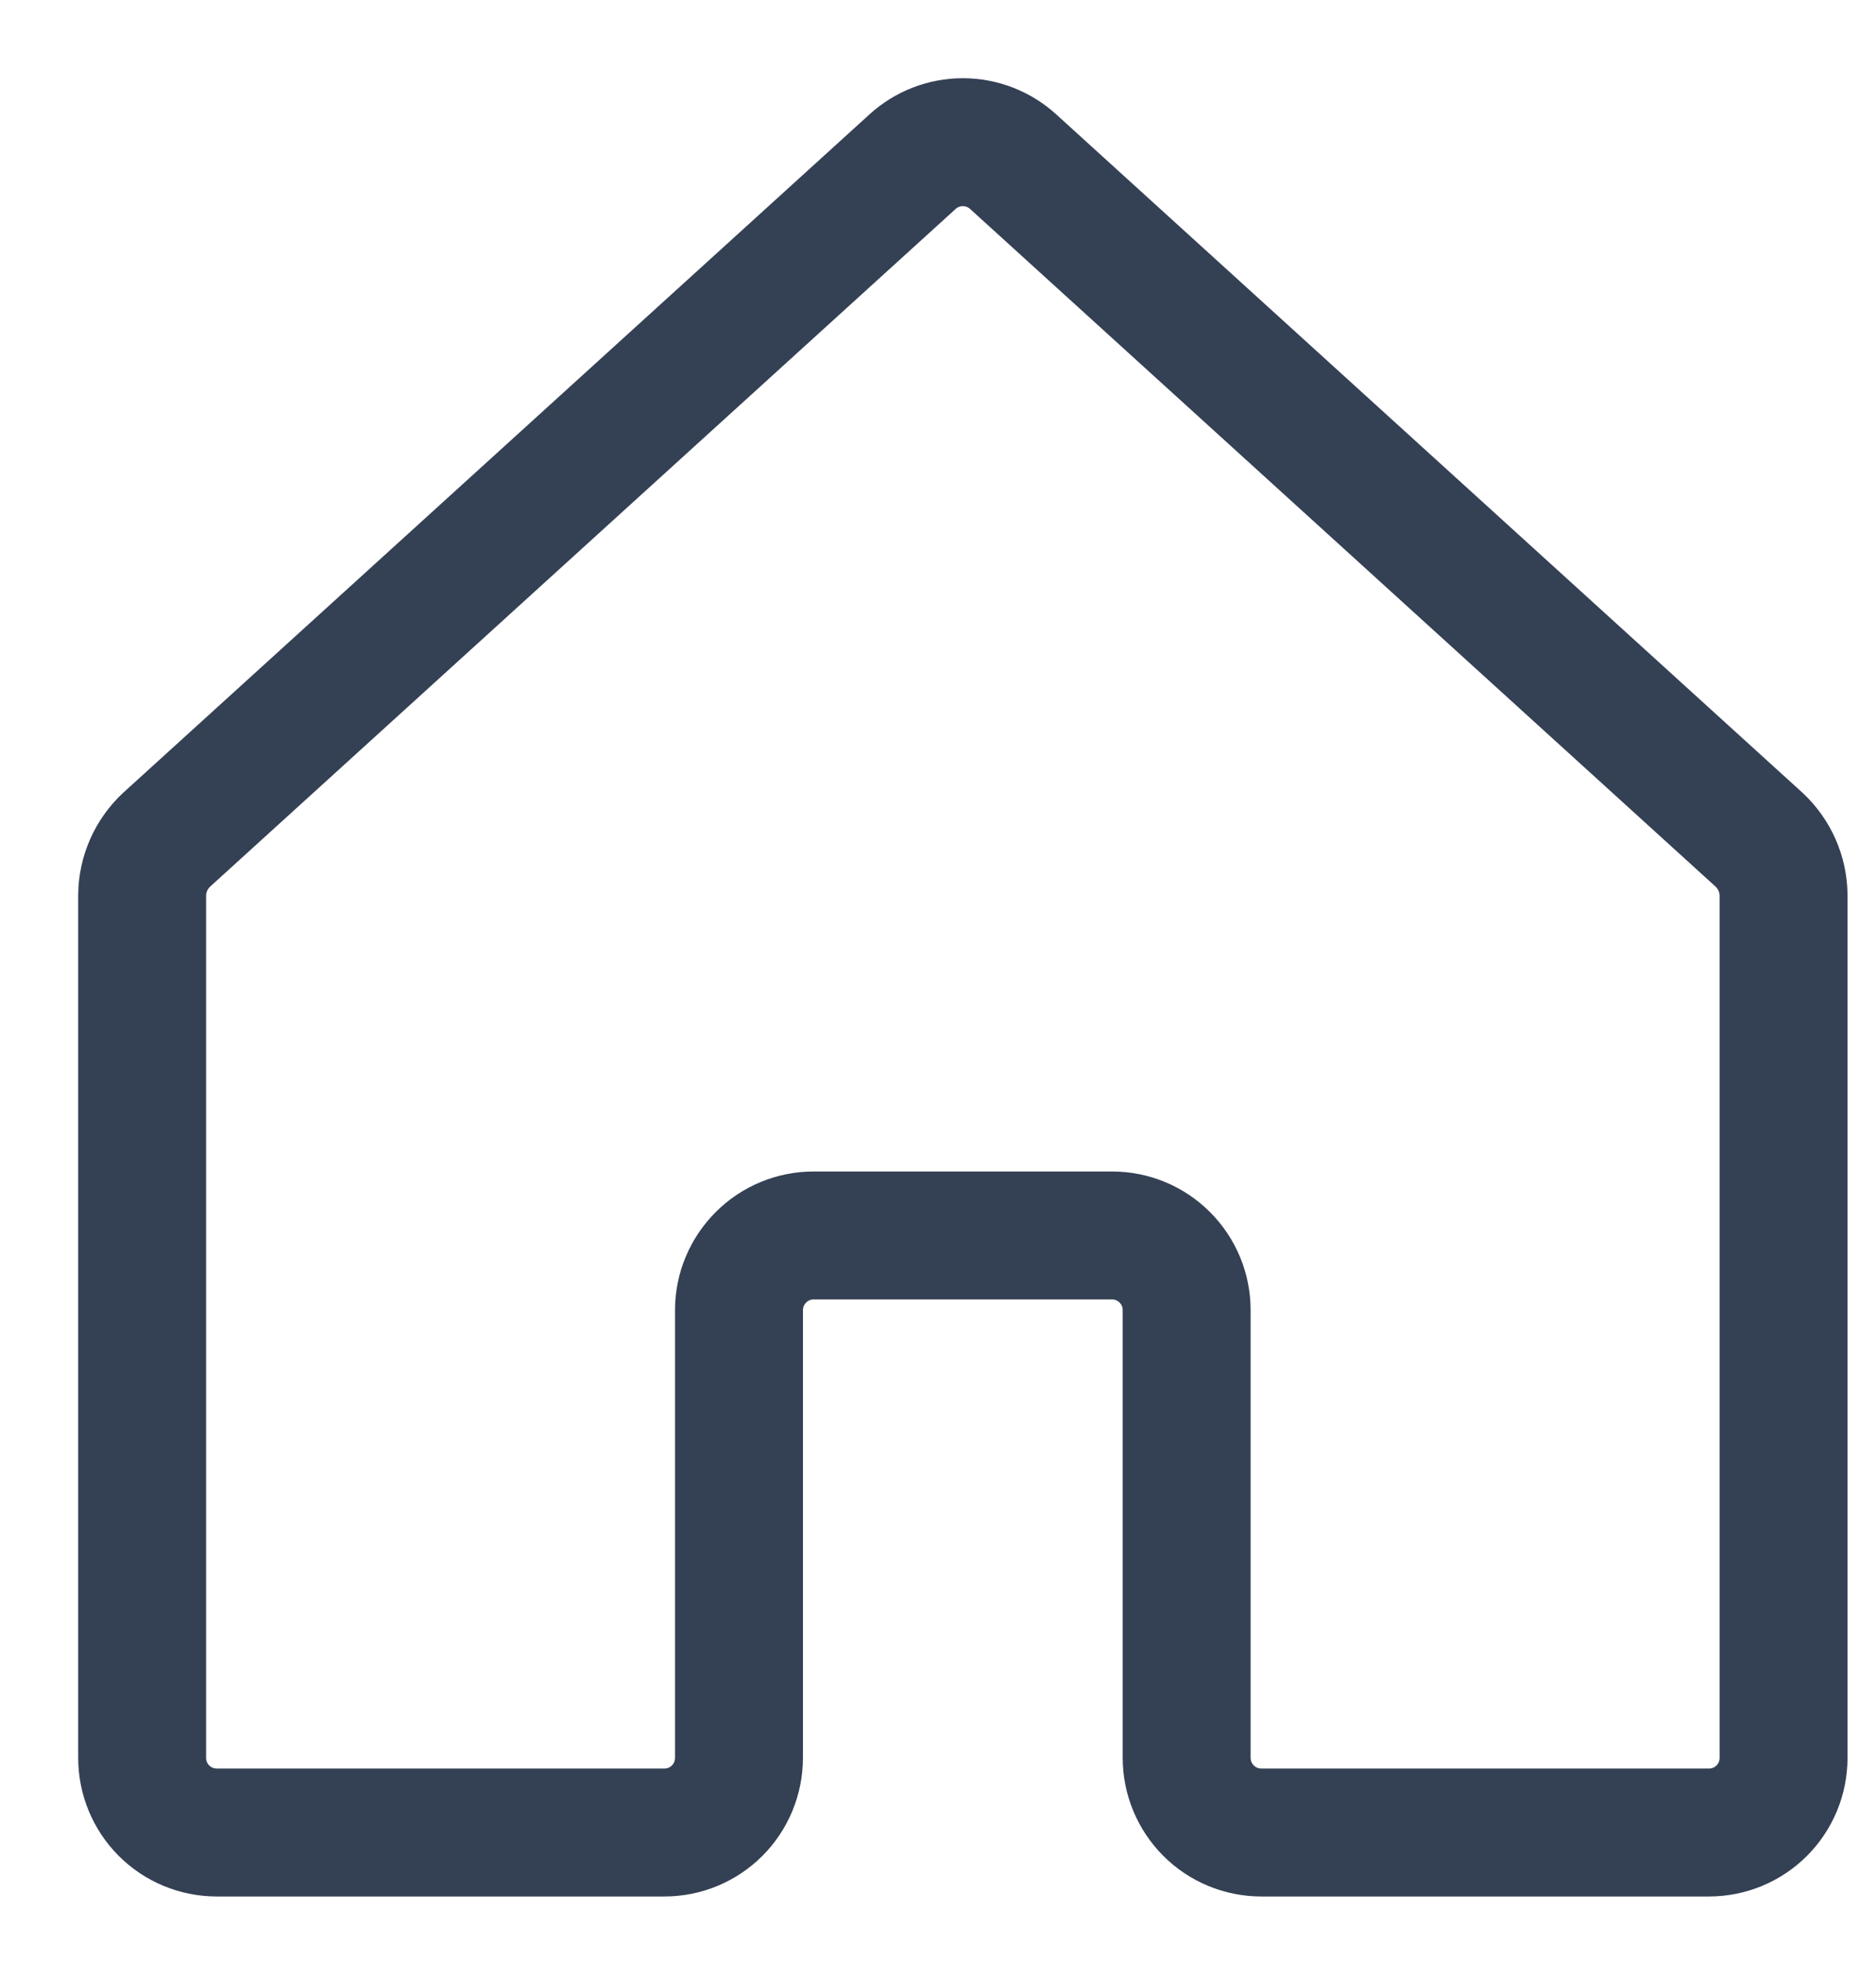 <svg width="22" height="23" viewBox="0 0 22 23" fill="none" xmlns="http://www.w3.org/2000/svg">
<path d="M13.916 20.61V15.36C13.916 15.128 13.824 14.906 13.66 14.742C13.496 14.577 13.274 14.485 13.041 14.485H9.541C9.309 14.485 9.087 14.577 8.923 14.742C8.759 14.906 8.666 15.128 8.666 15.36V20.61C8.666 20.842 8.574 21.065 8.41 21.229C8.246 21.393 8.024 21.485 7.792 21.485H2.542C2.309 21.485 2.087 21.393 1.923 21.229C1.759 21.065 1.667 20.842 1.667 20.61V10.493C1.668 10.372 1.695 10.252 1.743 10.142C1.792 10.031 1.863 9.931 1.951 9.848L10.701 1.896C10.862 1.749 11.073 1.667 11.291 1.667C11.51 1.667 11.721 1.749 11.882 1.896L20.632 9.848C20.72 9.931 20.791 10.031 20.84 10.142C20.888 10.252 20.915 10.372 20.916 10.493V20.61C20.916 20.842 20.824 21.065 20.66 21.229C20.496 21.393 20.274 21.485 20.041 21.485H14.791C14.559 21.485 14.337 21.393 14.173 21.229C14.009 21.065 13.916 20.842 13.916 20.61Z" stroke="#344054" stroke-width="1.5" stroke-linecap="round" stroke-linejoin="round"/>
</svg>
